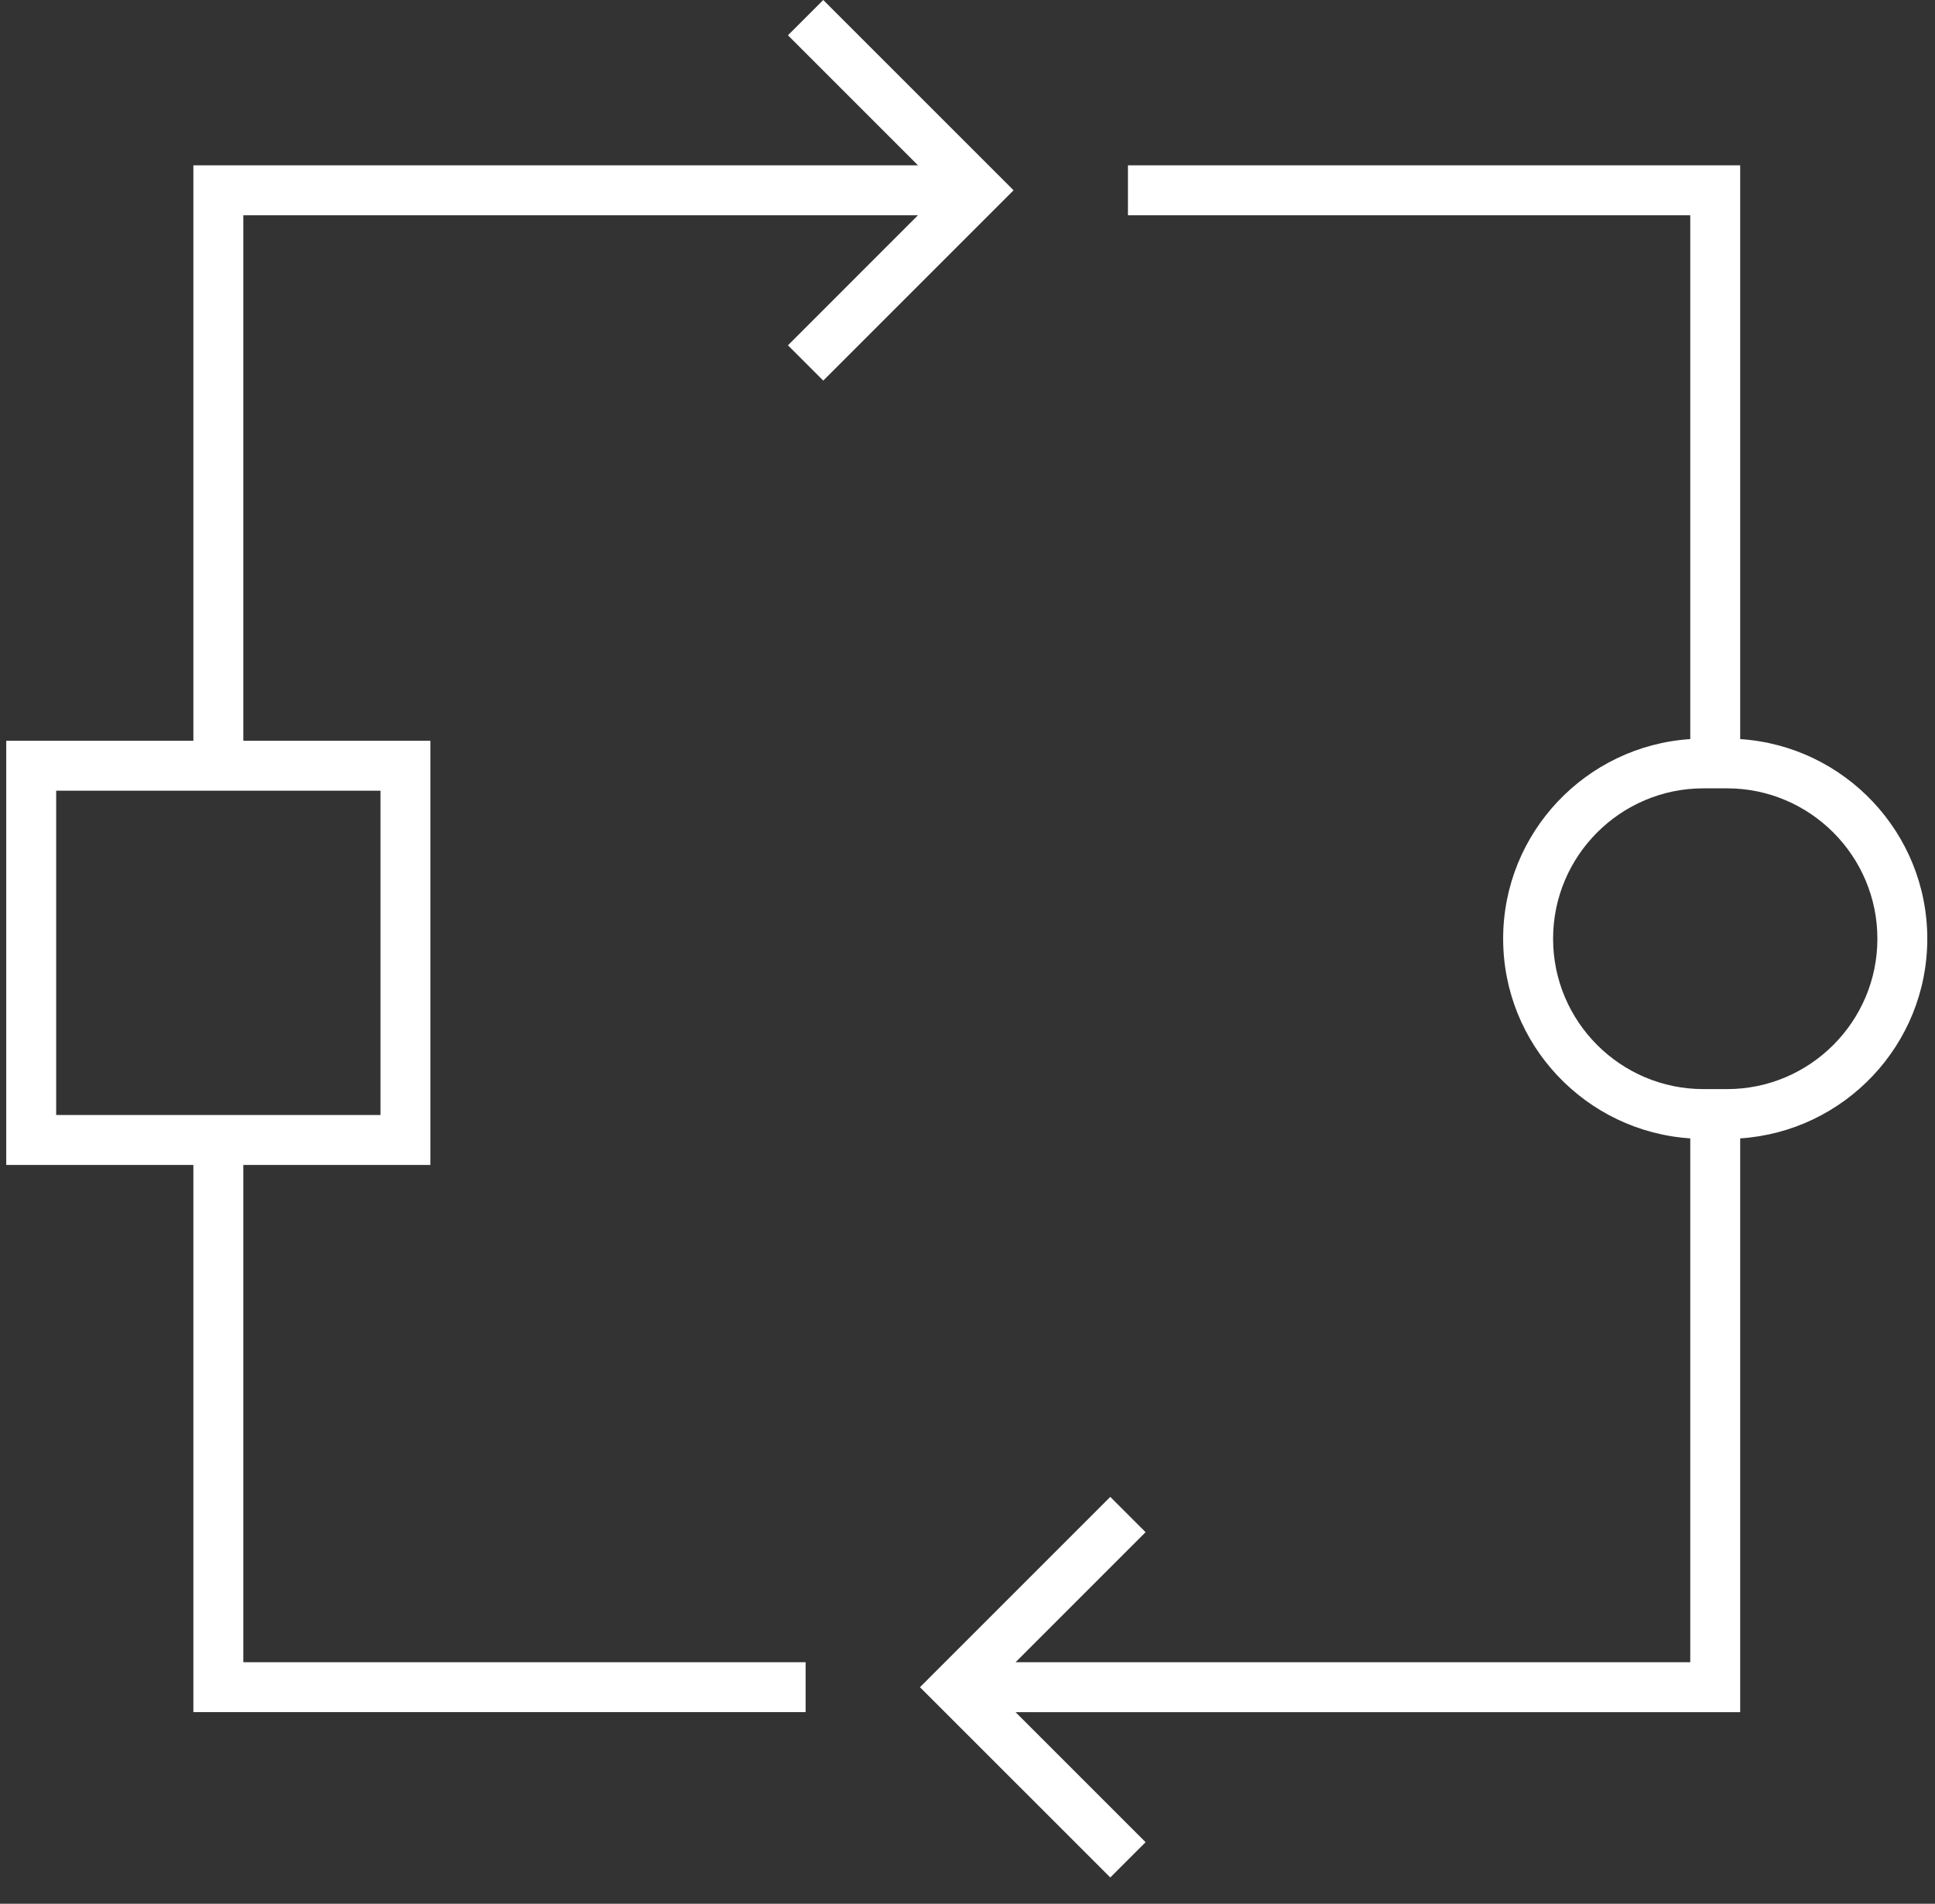 <svg width="62" height="61" viewBox="0 0 62 61" fill="none" xmlns="http://www.w3.org/2000/svg">
<rect x="0" y="0" width="62" height="61" fill="#333333" stroke="none"/>
<path d="M6.196 54.86H25.813V53.26H7.796V37.327H13.791V23.736H7.796V6.897H29.413L25.247 11.064L26.378 12.195L32.476 6.097L26.378 0L25.247 1.131L29.413 5.297H6.196V23.736H0.2V37.327H6.196V54.86ZM1.8 25.336H12.191V35.727H1.8V25.336Z" fill="white"/>
<path d="M35.575 47.963L29.477 54.061L35.575 60.158L36.706 59.027L32.54 54.861H55.758V36.476C59.099 36.257 61.753 33.476 61.753 30.079C61.753 26.683 59.1 23.901 55.758 23.682V5.297H36.141V6.897H54.158V23.682C50.816 23.901 48.163 26.682 48.163 30.079C48.163 33.475 50.816 36.256 54.158 36.476V53.26H32.541L36.706 49.094L35.575 47.963ZM49.763 30.079C49.763 27.422 51.924 25.26 54.581 25.26H55.336C57.992 25.26 60.154 27.422 60.154 30.079C60.154 32.736 57.992 34.897 55.336 34.897H54.581C51.924 34.897 49.763 32.736 49.763 30.079Z" fill="white"/>
</svg>
